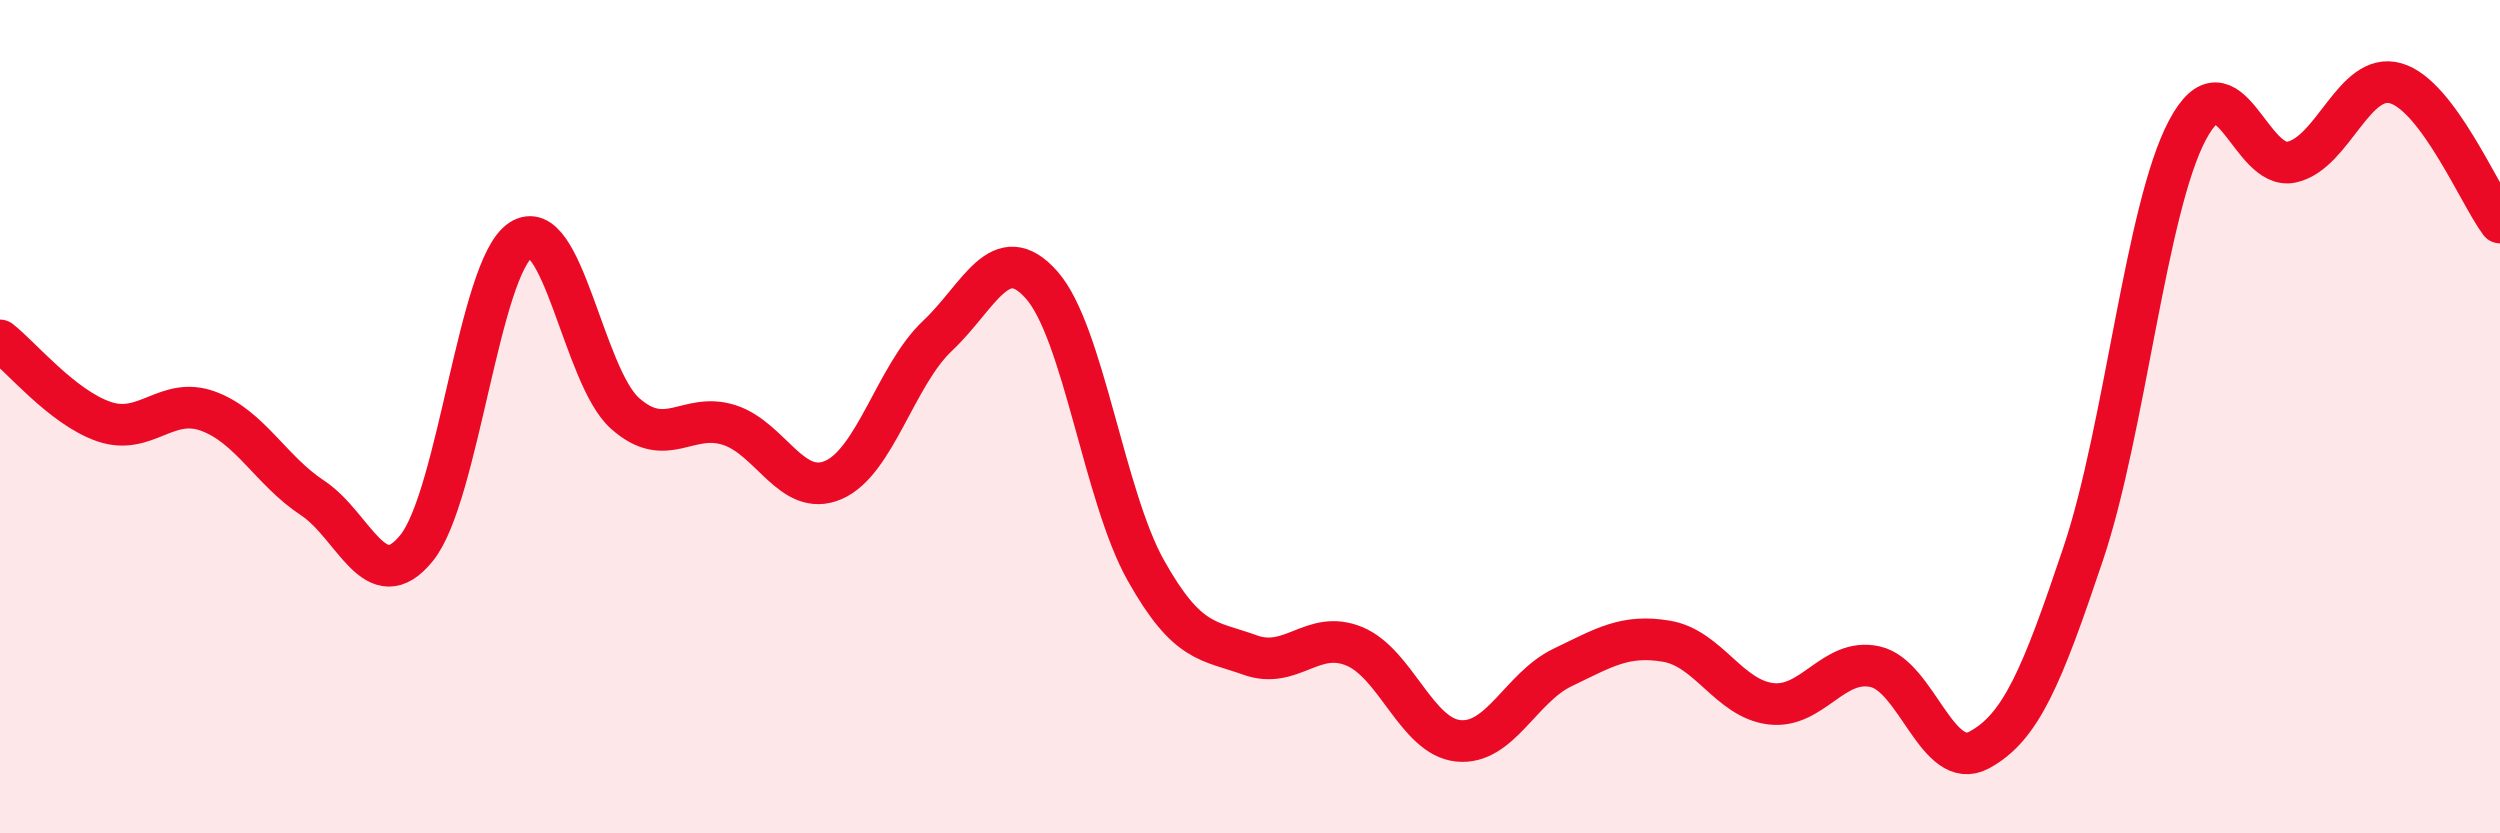 
    <svg width="60" height="20" viewBox="0 0 60 20" xmlns="http://www.w3.org/2000/svg">
      <path
        d="M 0,8.17 C 0.5,8.56 1.5,9.78 2.5,10.12 C 3.5,10.46 4,9.5 5,9.87 C 6,10.24 6.5,11.29 7.5,11.95 C 8.5,12.61 9,14.39 10,13.15 C 11,11.91 11.5,6.41 12.5,5.76 C 13.5,5.11 14,9.03 15,9.92 C 16,10.81 16.5,9.88 17.5,10.2 C 18.5,10.52 19,11.95 20,11.52 C 21,11.09 21.5,9 22.5,8.06 C 23.5,7.12 24,5.71 25,6.84 C 26,7.97 26.5,11.91 27.5,13.69 C 28.5,15.47 29,15.36 30,15.72 C 31,16.08 31.5,15.1 32.5,15.51 C 33.5,15.92 34,17.68 35,17.78 C 36,17.88 36.5,16.5 37.5,16.02 C 38.5,15.54 39,15.22 40,15.39 C 41,15.56 41.5,16.77 42.5,16.89 C 43.5,17.01 44,15.78 45,16 C 46,16.22 46.5,18.54 47.5,18 C 48.5,17.46 49,16.26 50,13.28 C 51,10.3 51.5,5 52.5,3.12 C 53.5,1.24 54,4.11 55,3.89 C 56,3.67 56.5,1.71 57.5,2 C 58.5,2.29 59.5,4.67 60,5.34L60 20L0 20Z"
        fill="#EB0A25"
        opacity="0.1"
        stroke-linecap="round"
        stroke-linejoin="round"
      />
      <path
        d="M 0,8.17 C 0.5,8.56 1.5,9.78 2.5,10.12 C 3.5,10.46 4,9.5 5,9.87 C 6,10.24 6.5,11.29 7.5,11.95 C 8.5,12.61 9,14.39 10,13.15 C 11,11.91 11.5,6.41 12.5,5.76 C 13.5,5.11 14,9.03 15,9.92 C 16,10.81 16.5,9.88 17.5,10.2 C 18.5,10.52 19,11.95 20,11.52 C 21,11.09 21.5,9 22.5,8.06 C 23.5,7.12 24,5.71 25,6.84 C 26,7.97 26.5,11.91 27.5,13.69 C 28.5,15.47 29,15.36 30,15.72 C 31,16.08 31.5,15.1 32.5,15.51 C 33.5,15.92 34,17.68 35,17.78 C 36,17.88 36.5,16.5 37.5,16.02 C 38.5,15.54 39,15.22 40,15.39 C 41,15.56 41.5,16.77 42.5,16.89 C 43.5,17.01 44,15.78 45,16 C 46,16.22 46.5,18.54 47.5,18 C 48.5,17.46 49,16.26 50,13.28 C 51,10.3 51.5,5 52.5,3.12 C 53.5,1.24 54,4.11 55,3.89 C 56,3.67 56.5,1.71 57.5,2 C 58.5,2.29 59.5,4.67 60,5.34"
        stroke="#EB0A25"
        stroke-width="1"
        fill="none"
        stroke-linecap="round"
        stroke-linejoin="round"
      />
    </svg>
  